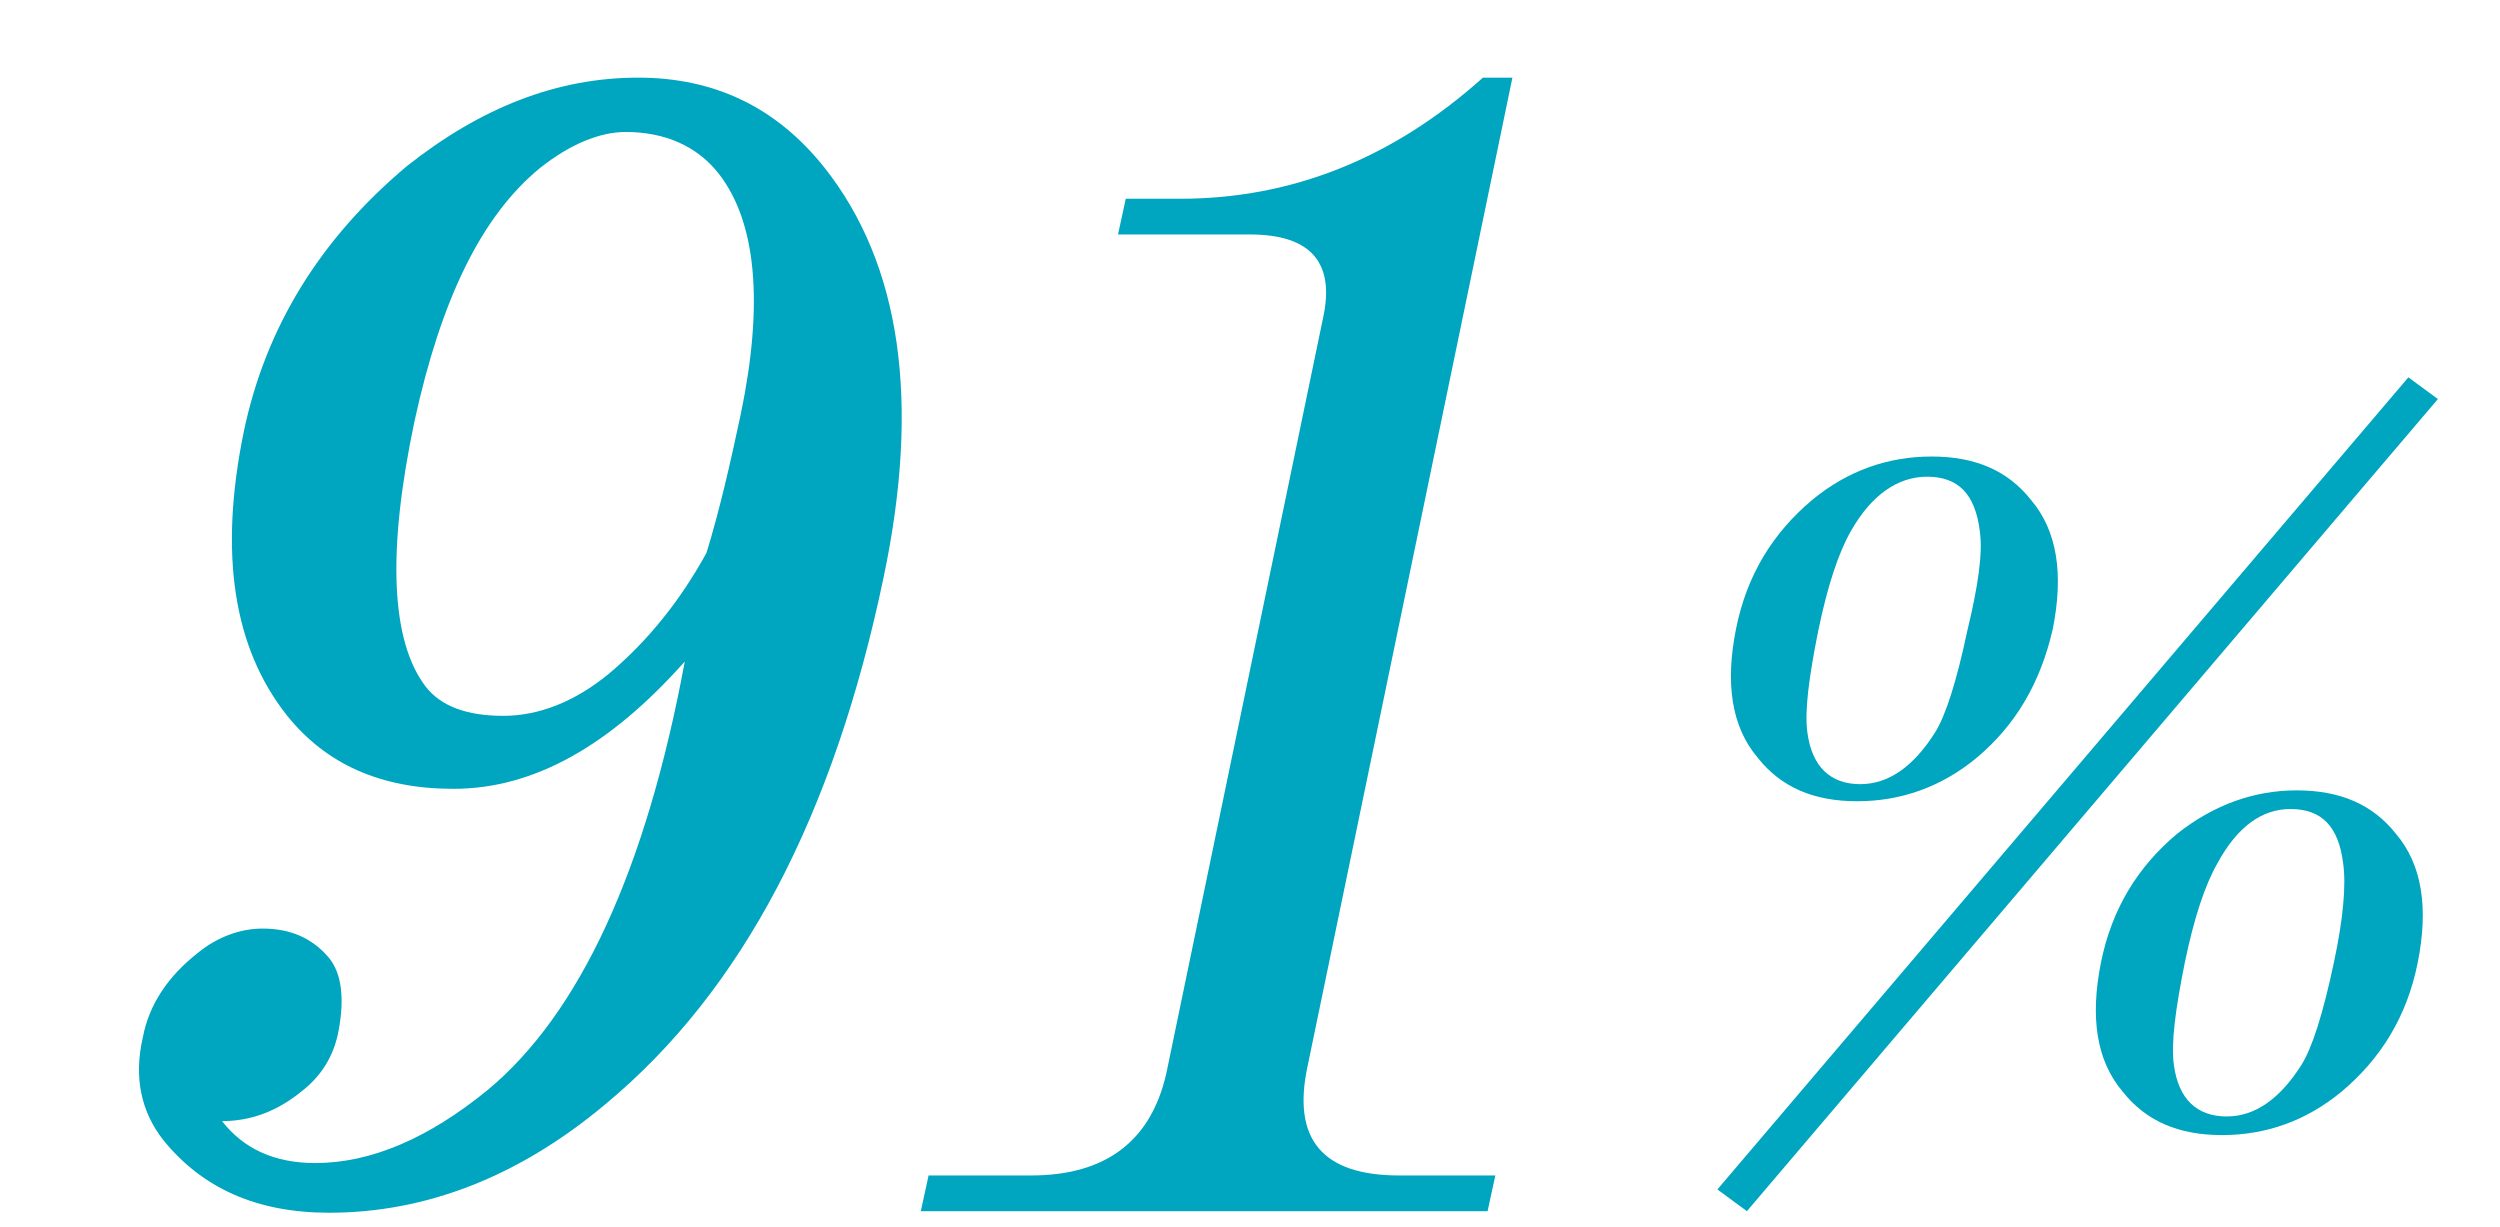 <?xml version="1.0" encoding="utf-8"?>
<!-- Generator: Adobe Illustrator 27.0.0, SVG Export Plug-In . SVG Version: 6.00 Build 0)  -->
<svg version="1.1" id="レイヤー_1" xmlns="http://www.w3.org/2000/svg" xmlns:xlink="http://www.w3.org/1999/xlink" x="0px"
	 y="0px" viewBox="0 0 161 79" style="enable-background:new 0 0 161 79;" xml:space="preserve">
<style type="text/css">
	.st0{fill:#00A5BF;}
</style>
<g>
	<path class="st0" d="M53.1,10.8c4.9,6.2,6.2,15,3.8,26.4C53.7,52.5,47.8,63.8,39,71.1c-5.6,4.7-11.6,7-17.8,7
		c-4.7,0-8.2-1.6-10.7-4.7c-1.4-1.8-1.9-4-1.3-6.6c0.4-2.1,1.6-3.9,3.5-5.4c1.2-1,2.7-1.6,4.2-1.6c1.8,0,3.2,0.6,4.3,1.9
		c0.8,1,1,2.6,0.6,4.7c-0.3,1.6-1.1,2.9-2.4,3.9c-1.6,1.3-3.3,1.9-5.1,1.9c1.4,1.8,3.4,2.7,6,2.7c3.6,0,7.3-1.6,11.1-4.7
		c5.9-4.9,10.2-14.1,12.7-27.6c-4.8,5.4-9.7,8.2-14.9,8.2c-4.7,0-8.2-1.6-10.7-4.7c-3.5-4.4-4.4-10.5-2.8-18.3
		c1.4-6.7,4.9-12.4,10.5-17.1C31,6.9,35.9,5,41.1,5C46,5,50,6.9,53.1,10.8z M34.8,10.8c-3.8,3.1-6.4,8.5-8.1,16.3
		c-1.8,8.5-1.5,14.2,0.7,17.1c1,1.3,2.7,1.9,5,1.9c2.3,0,4.6-0.9,6.8-2.7c2.5-2.1,4.6-4.7,6.3-7.8c0.8-2.6,1.5-5.6,2.2-8.9
		c1.5-7.2,1-12.4-1.4-15.5c-1.4-1.8-3.5-2.7-6-2.7C38.6,8.5,36.7,9.3,34.8,10.8z"/>
	<path class="st0" d="M97.4,5L84.2,68.7c-1,4.7,1,7,5.9,7h6.2L95.8,78H59.3l0.5-2.3h6.6c4.9,0,7.9-2.3,8.8-7l10-48.2
		c0.8-3.6-0.8-5.4-4.7-5.4H72l0.5-2.3H76c7.2,0,13.7-2.6,19.5-7.8H97.4z"/>
	<path class="st0" d="M127.3,48.8c-2.3,1.9-4.9,2.8-7.7,2.8c-2.8,0-4.9-0.9-6.4-2.8c-1.7-2-2.1-4.8-1.4-8.3c0.7-3.5,2.4-6.2,4.9-8.3
		c2.3-1.9,4.9-2.8,7.7-2.8c2.8,0,4.9,0.9,6.4,2.8c1.7,2,2.1,4.8,1.4,8.3C131.4,44,129.8,46.7,127.3,48.8z M127.5,34.2
		c-0.3-2.4-1.4-3.5-3.4-3.5c-1.9,0-3.6,1.2-4.9,3.5c-0.8,1.4-1.5,3.5-2.1,6.4c-0.6,3-0.9,5.2-0.7,6.6c0.3,2.2,1.5,3.3,3.4,3.3
		c1.8,0,3.4-1.1,4.8-3.3c0.7-1.1,1.4-3.3,2.1-6.6C127.4,37.7,127.7,35.6,127.5,34.2z M157,25.7L112.5,78l-1.9-1.4l44.5-52.3
		L157,25.7z M147.9,50.9c2.8,0,4.9,0.9,6.4,2.8c1.7,2,2.1,4.8,1.4,8.3c-0.7,3.5-2.4,6.2-4.9,8.3c-2.3,1.9-4.9,2.8-7.7,2.8
		c-2.8,0-4.9-0.9-6.4-2.8c-1.7-2-2.1-4.8-1.4-8.3c0.7-3.5,2.4-6.2,4.9-8.3C142.6,51.8,145.2,50.9,147.9,50.9z M142.8,55.6
		c-0.8,1.4-1.5,3.5-2.1,6.4c-0.6,3-0.9,5.2-0.7,6.6c0.3,2.2,1.5,3.3,3.4,3.3c1.8,0,3.4-1.1,4.8-3.3c0.7-1.1,1.4-3.3,2.1-6.6
		c0.6-2.8,0.8-5,0.6-6.4c-0.3-2.4-1.4-3.5-3.4-3.5C145.7,52.1,144.1,53.2,142.8,55.6z"/>
</g>
</svg>
